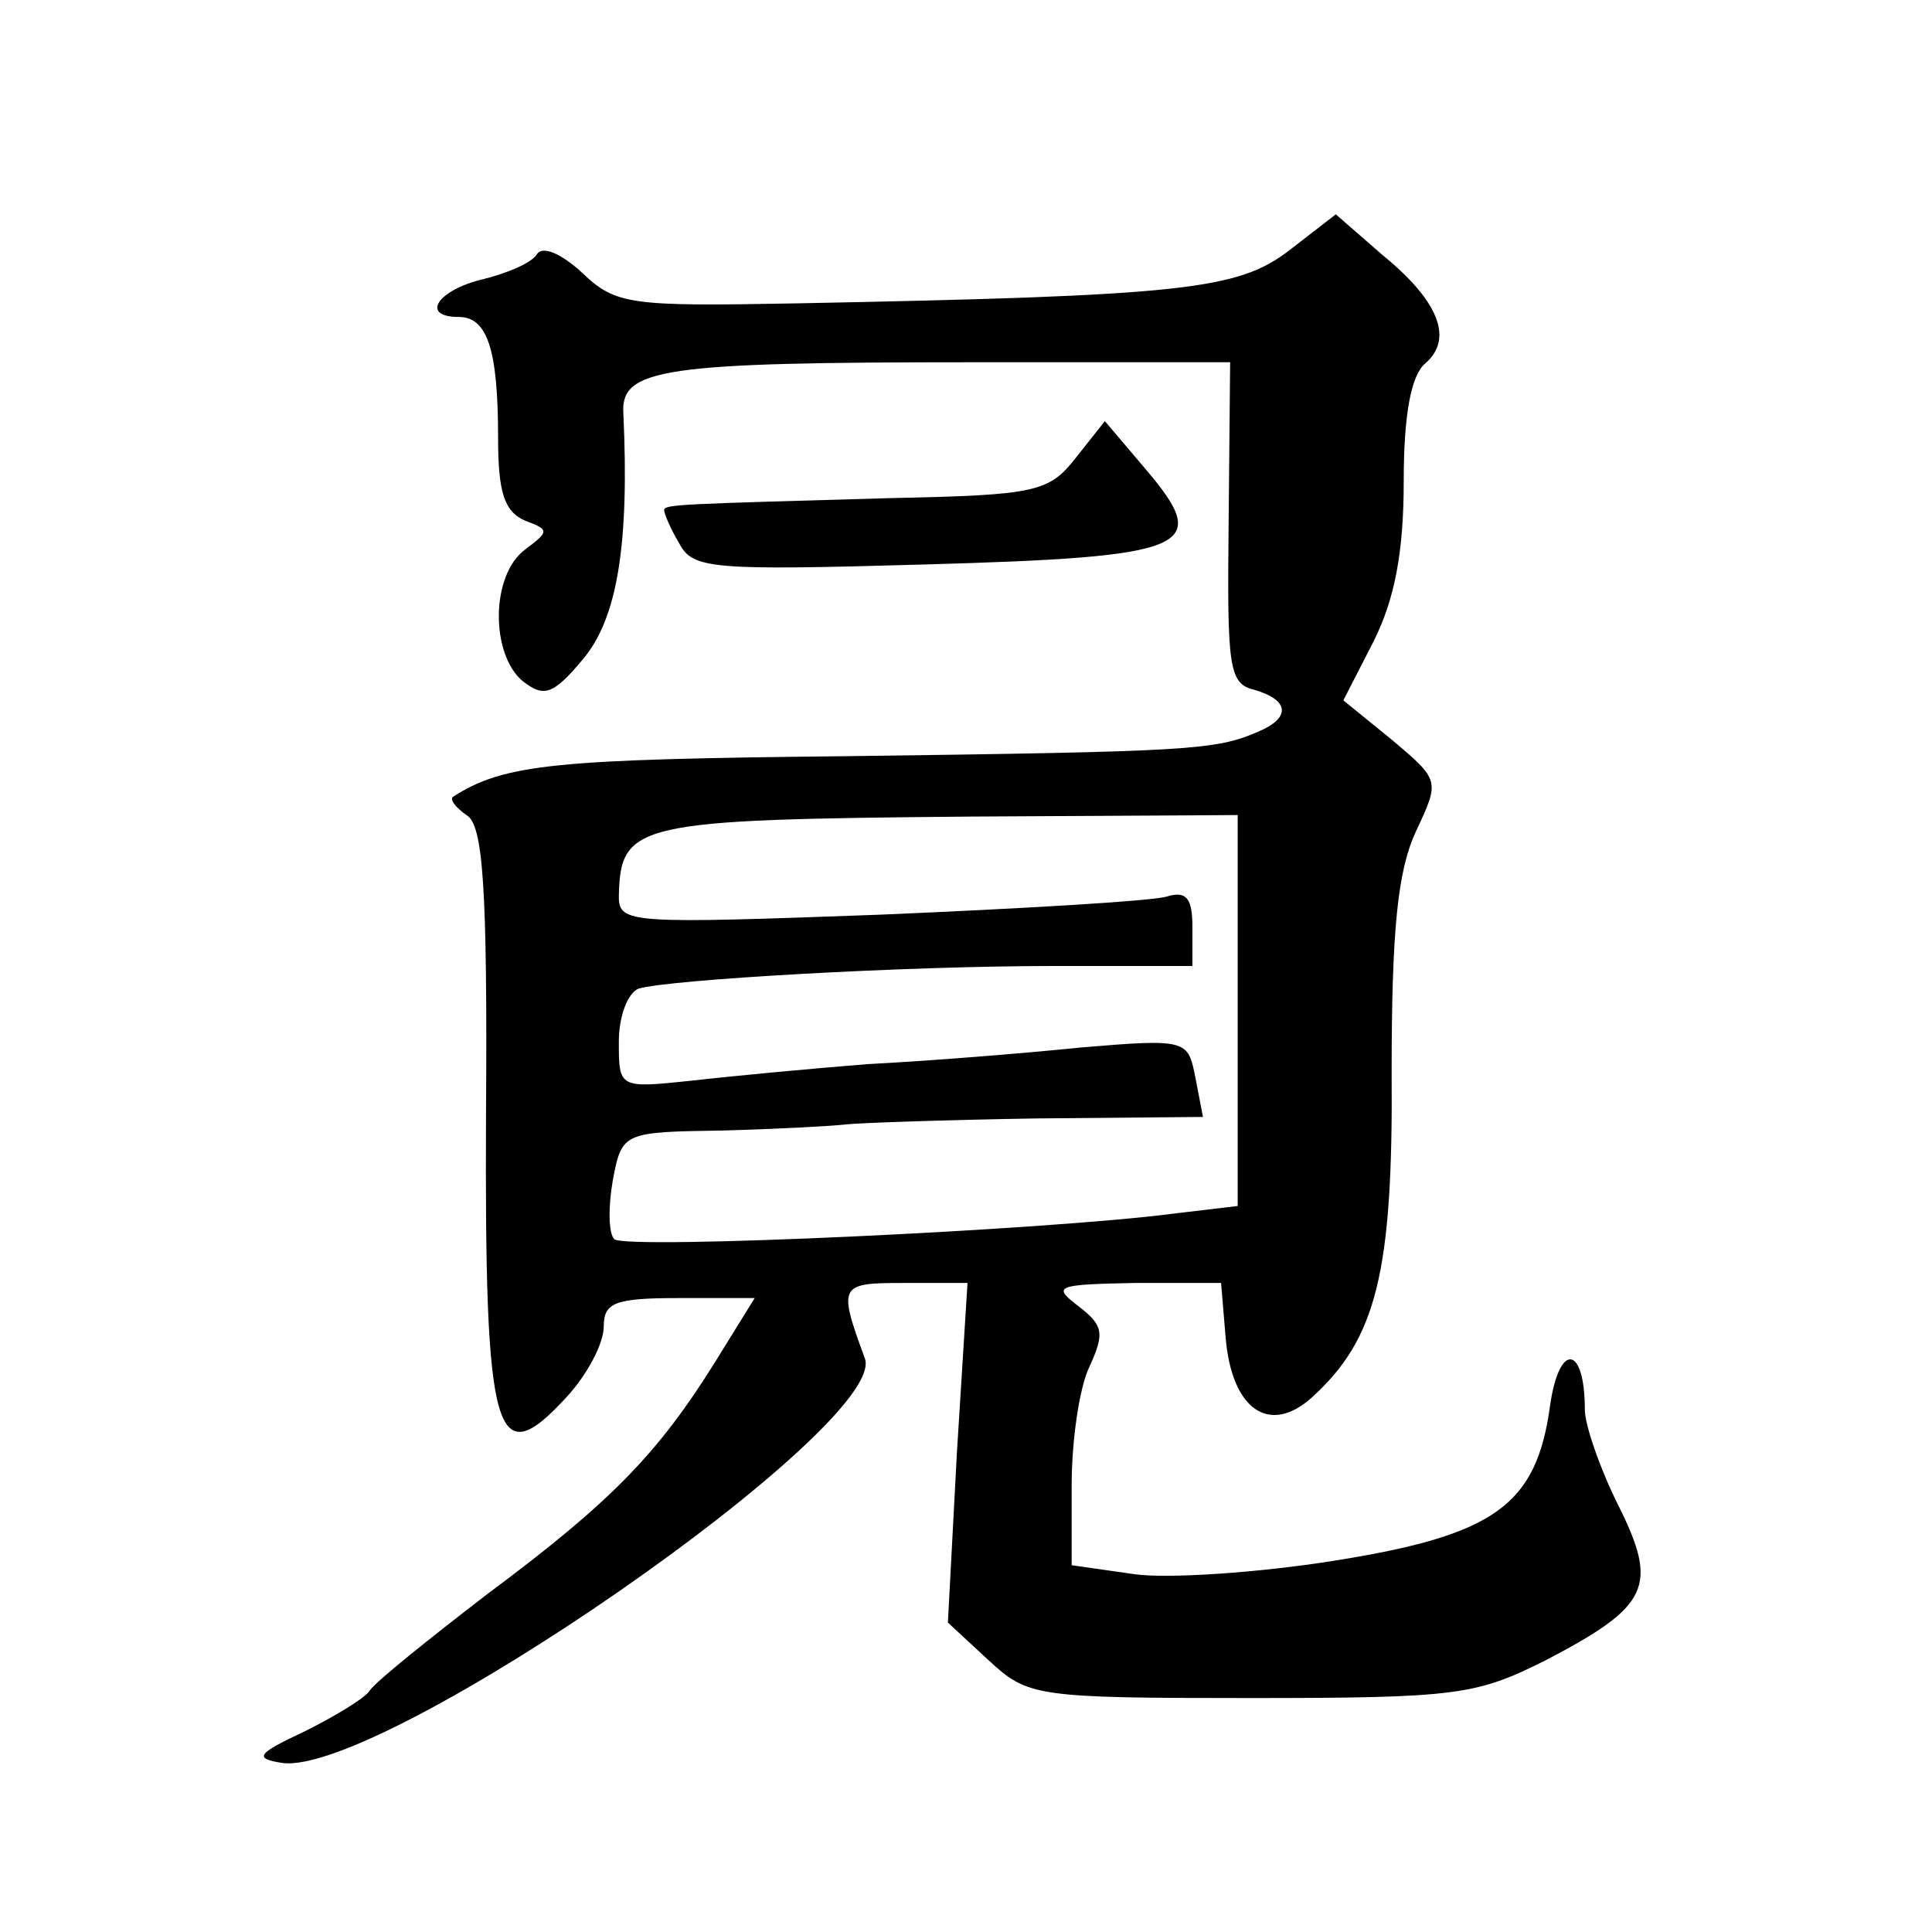 <?xml version="1.0" standalone="no"?>
<!DOCTYPE svg PUBLIC "-//W3C//DTD SVG 20010904//EN"
 "http://www.w3.org/TR/2001/REC-SVG-20010904/DTD/svg10.dtd">
<svg version="1.0" xmlns="http://www.w3.org/2000/svg"
 width="128pt" height="128pt" viewBox="0 0 128 128"
 preserveAspectRatio="xMidYMid meet">
<g transform="translate(0,128) scale(0.1,-0.1)"
fill="#0" stroke="none">
<path d="M854 1114 c-34 -26 -70 -30 -327 -35 -109 -2 -119 -1 -141 20 -14 13 -26
18 -30 13 -3 -6 -20 -13 -36 -17 -30 -7 -42 -25 -16 -25 19 0 26 -22 26 -80 0 -36
4 -49 18 -55 16 -6 16 -7 0 -19 -23 -17 -23 -69 -2 -87 14 -11 20 -10 40 14 23
27 31 76 27 163 -2 30 26 34 231 34 l171 0 -1 -106 c-1 -96 0 -107 17 -111 24 -7
24 -19 2 -28 -28 -12 -44 -13 -273 -16 -192 -2 -226 -5 -260 -27 -2 -2 2 -7 9 -12
11 -6 14 -47 13 -198 -1 -215 6 -239 53 -188 14 15 25 36 25 47 0 16 7 19 50 19
l50 0 -26 -42 c-38 -61 -69 -93 -151 -154 -39 -30 -74 -58 -78 -64 -3 -5 -23 -17
-43 -27 -32 -15 -34 -18 -15 -21 66 -9 402 224 386 268 -18 49 -17 50 26 50 l42
0 -7 -112 -6 -113 27 -25 c26 -24 31 -25 173 -25 138 0 150 2 196 25 69 36 75 49
48 103 -12 24 -22 53 -22 63 0 43 -17 45 -23 3 -9 -66 -36 -86 -143 -103 -50 -8
-110 -12 -132 -9 l-42 6 0 53 c0 29 5 65 12 79 10 22 9 27 -8 40 -17 13 -14 14
38 15 l57 0 3 -36 c4 -48 29 -65 57 -40 43 39 54 83 53 216 0 94 4 133 16 159 16
34 16 34 -16 61 l-32 26 20 39 c14 28 20 59 20 106 0 45 5 70 14 78 19 16 10 41
-28 72 l-31 27 -31 -24z m-34 -503 l0 -130 -42 -5 c-84 -11 -363 -24 -371 -17 -4
4 -4 22 -1 39 6 32 7 32 73 33 36 1 73 3 81 4 8 1 65 3 126 4 l111 1 -5 26 c-5
25 -5 26 -76 20 -39 -4 -102 -9 -141 -11 -38 -3 -91 -8 -117 -11 -48 -5 -48 -5
-48 26 0 17 6 32 13 35 20 6 176 15 275 15 l92 0 0 26 c0 19 -4 24 -17 20 -10 -3
-96 -8 -190 -12 -165 -6 -173 -6 -173 12 1 49 11 51 233 53 l177 1 0 -129z M713
977 c-18 -23 -26 -25 -123 -27 -138 -4 -150 -4 -150 -8 0 -2 4 -12 10 -22 9 -17
21 -18 162 -14 177 5 191 11 148 62 l-28 33 -19 -24z"/>
</g>
</svg>
